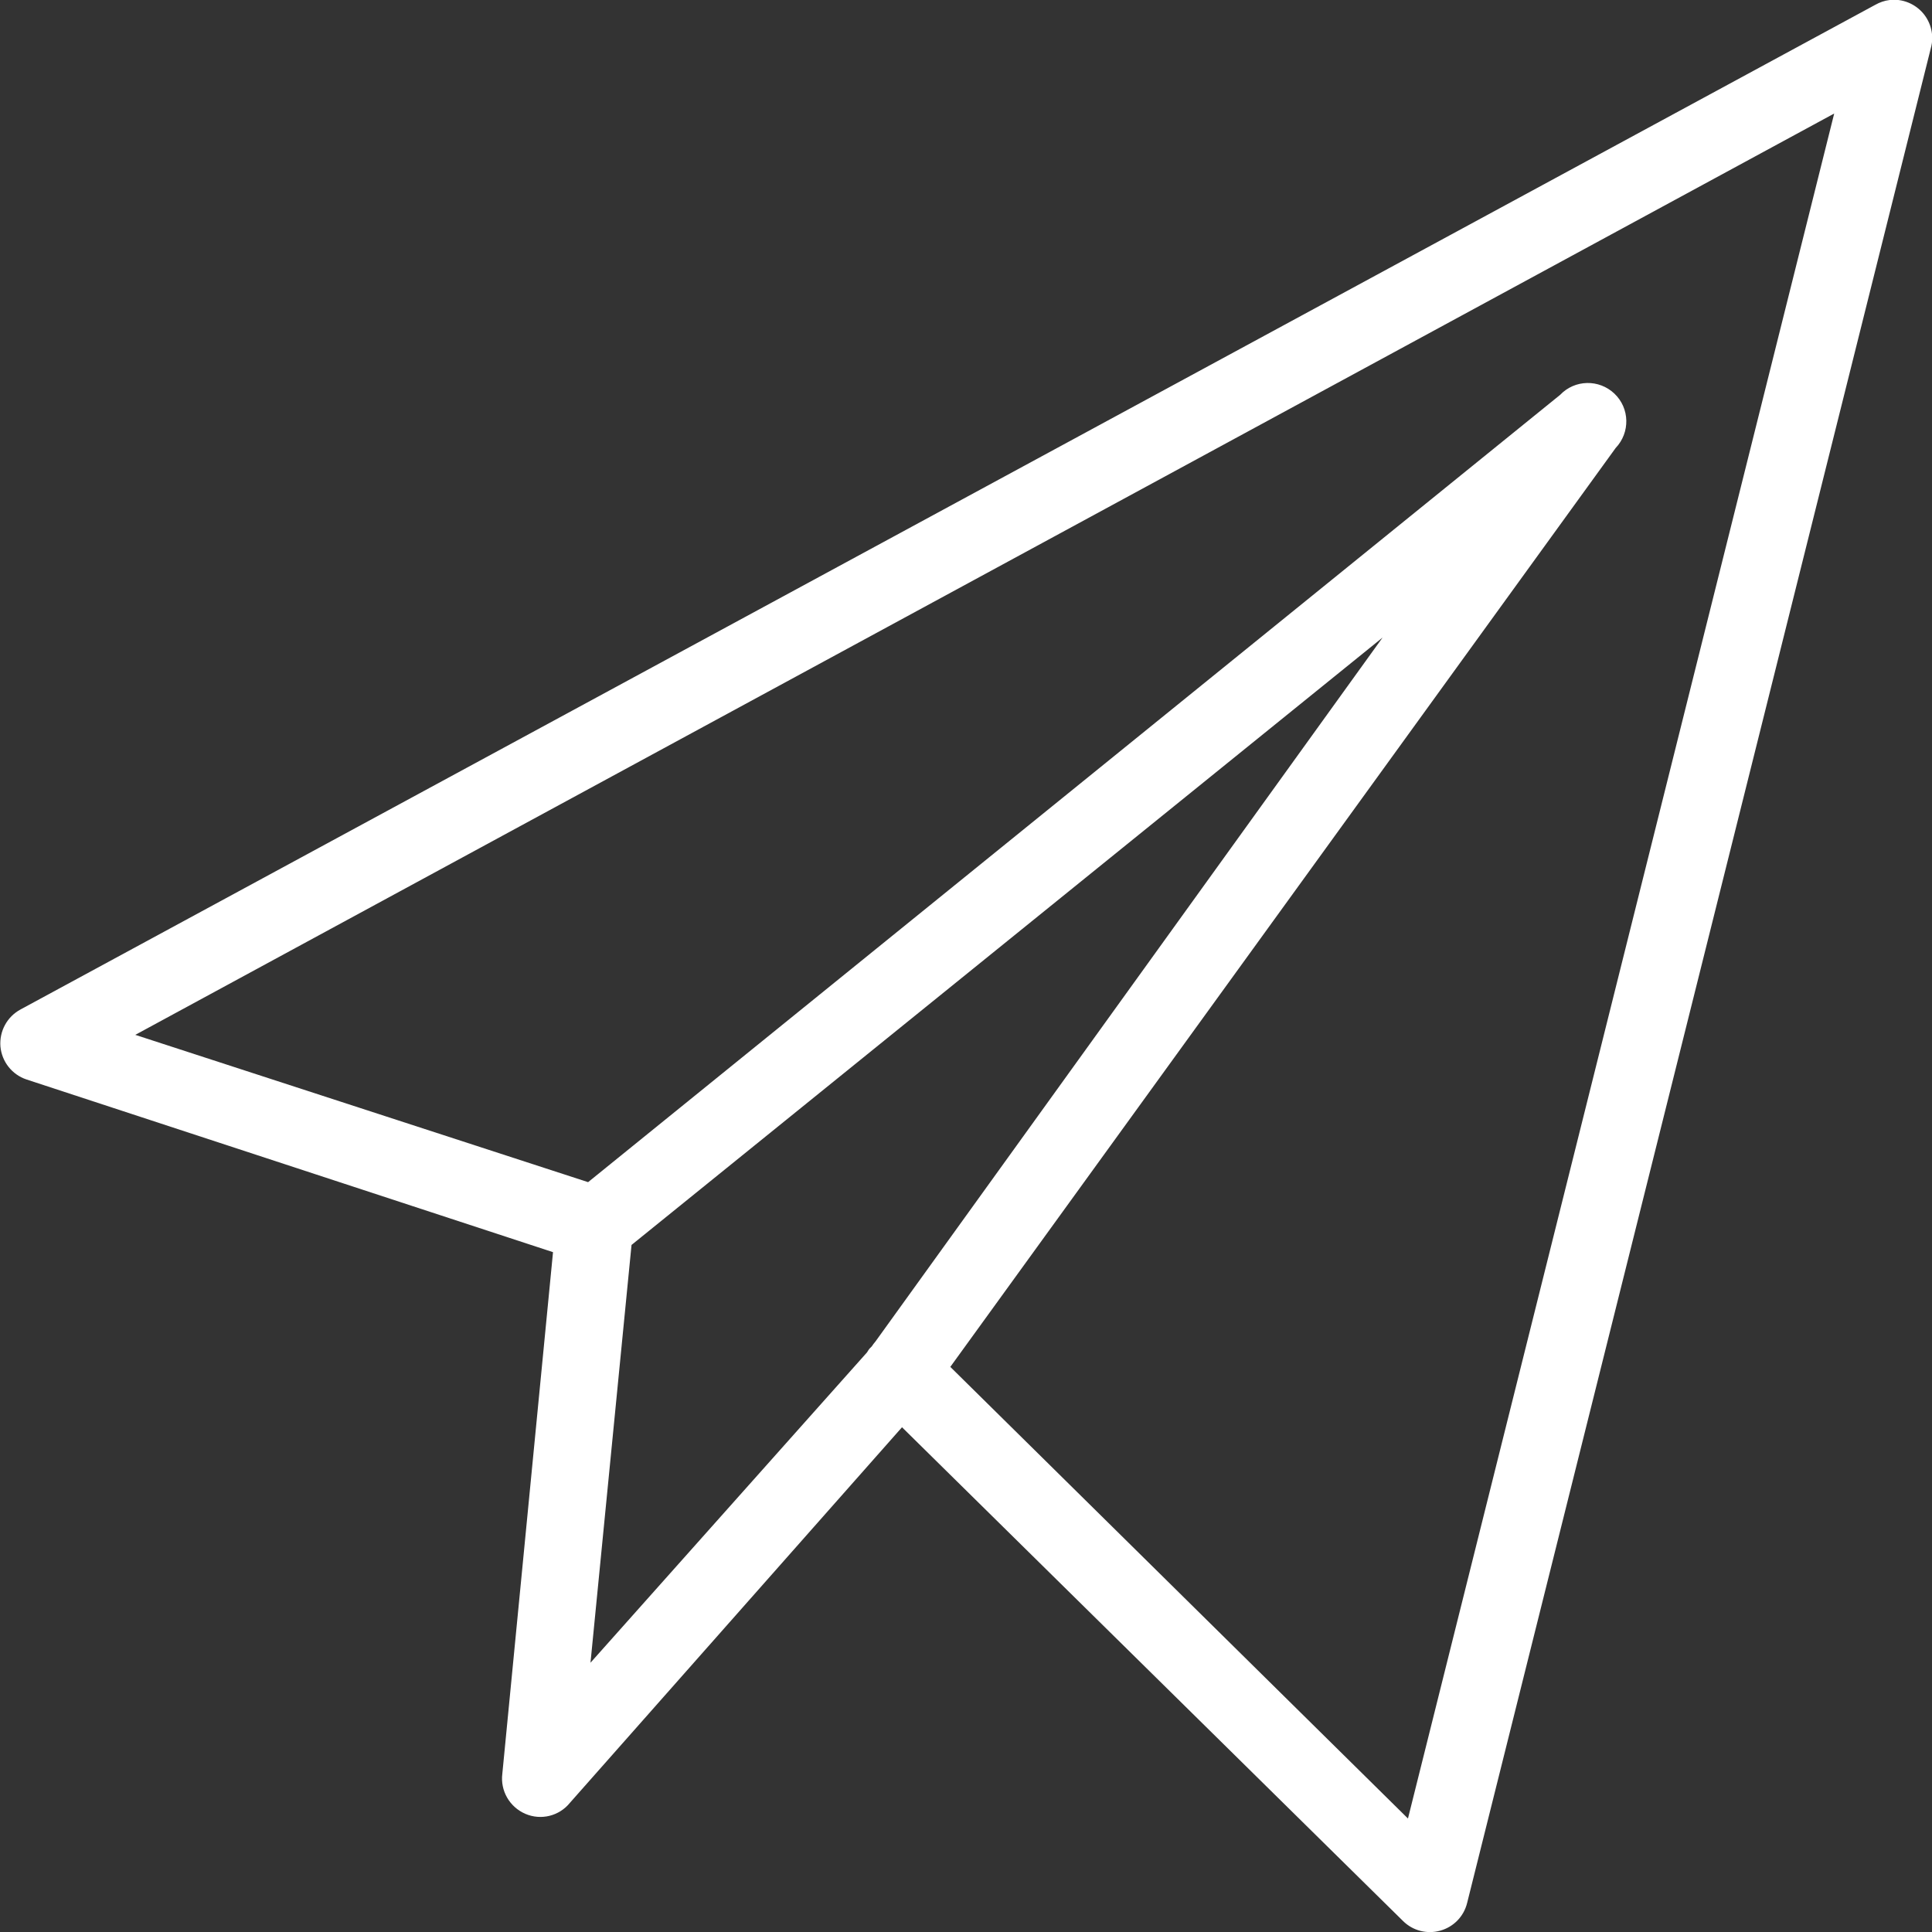 <svg version="1.1" xmlns="http://www.w3.org/2000/svg" xmlns:xlink="http://www.w3.org/1999/xlink" width="50px" height="50px" viewBox="0,0,256,256"><rect x="0" y="0" width="256" height="256" fill="#333333" stroke="none"/><g fill="#ffffff" fill-rule="nonzero" stroke="none" stroke-width="1" stroke-linecap="butt" stroke-linejoin="miter" stroke-miterlimit="10" stroke-dasharray="" stroke-dashoffset="0" font-family="none" font-weight="none" font-size="none" text-anchor="none" style="mix-blend-mode: normal"><g transform="scale(5.12,5.12)"><path d="M48.906,0c-0.133,0.016 -0.258,0.059 -0.375,0.125l-48,26c-0.348,0.188 -0.551,0.562 -0.52,0.957c0.035,0.395 0.301,0.73 0.676,0.855l13.625,4.469l-1.312,13.5c-0.055,0.438 0.188,0.859 0.594,1.035c0.406,0.176 0.879,0.059 1.156,-0.285l8.594,-9.719l12.969,12.781c0.254,0.25 0.621,0.344 0.965,0.246c0.344,-0.098 0.605,-0.367 0.691,-0.715l12,-48c0.09,-0.316 0.012,-0.656 -0.199,-0.906c-0.215,-0.25 -0.535,-0.379 -0.863,-0.344zM47.469,2.938l-11.031,44.125l-11.844,-11.688l17.219,-23.781c0.379,-0.398 0.367,-1.027 -0.031,-1.406c-0.398,-0.379 -1.027,-0.367 -1.406,0.031l-25.156,20.375l-11.719,-3.812zM35.781,16.5l-13.125,18.219c-0.035,0.039 -0.066,0.082 -0.094,0.125l-0.062,0.062c-0.023,0.031 -0.043,0.062 -0.062,0.094l-7.156,8.031l1.062,-10.812z"></path></g></g></svg>